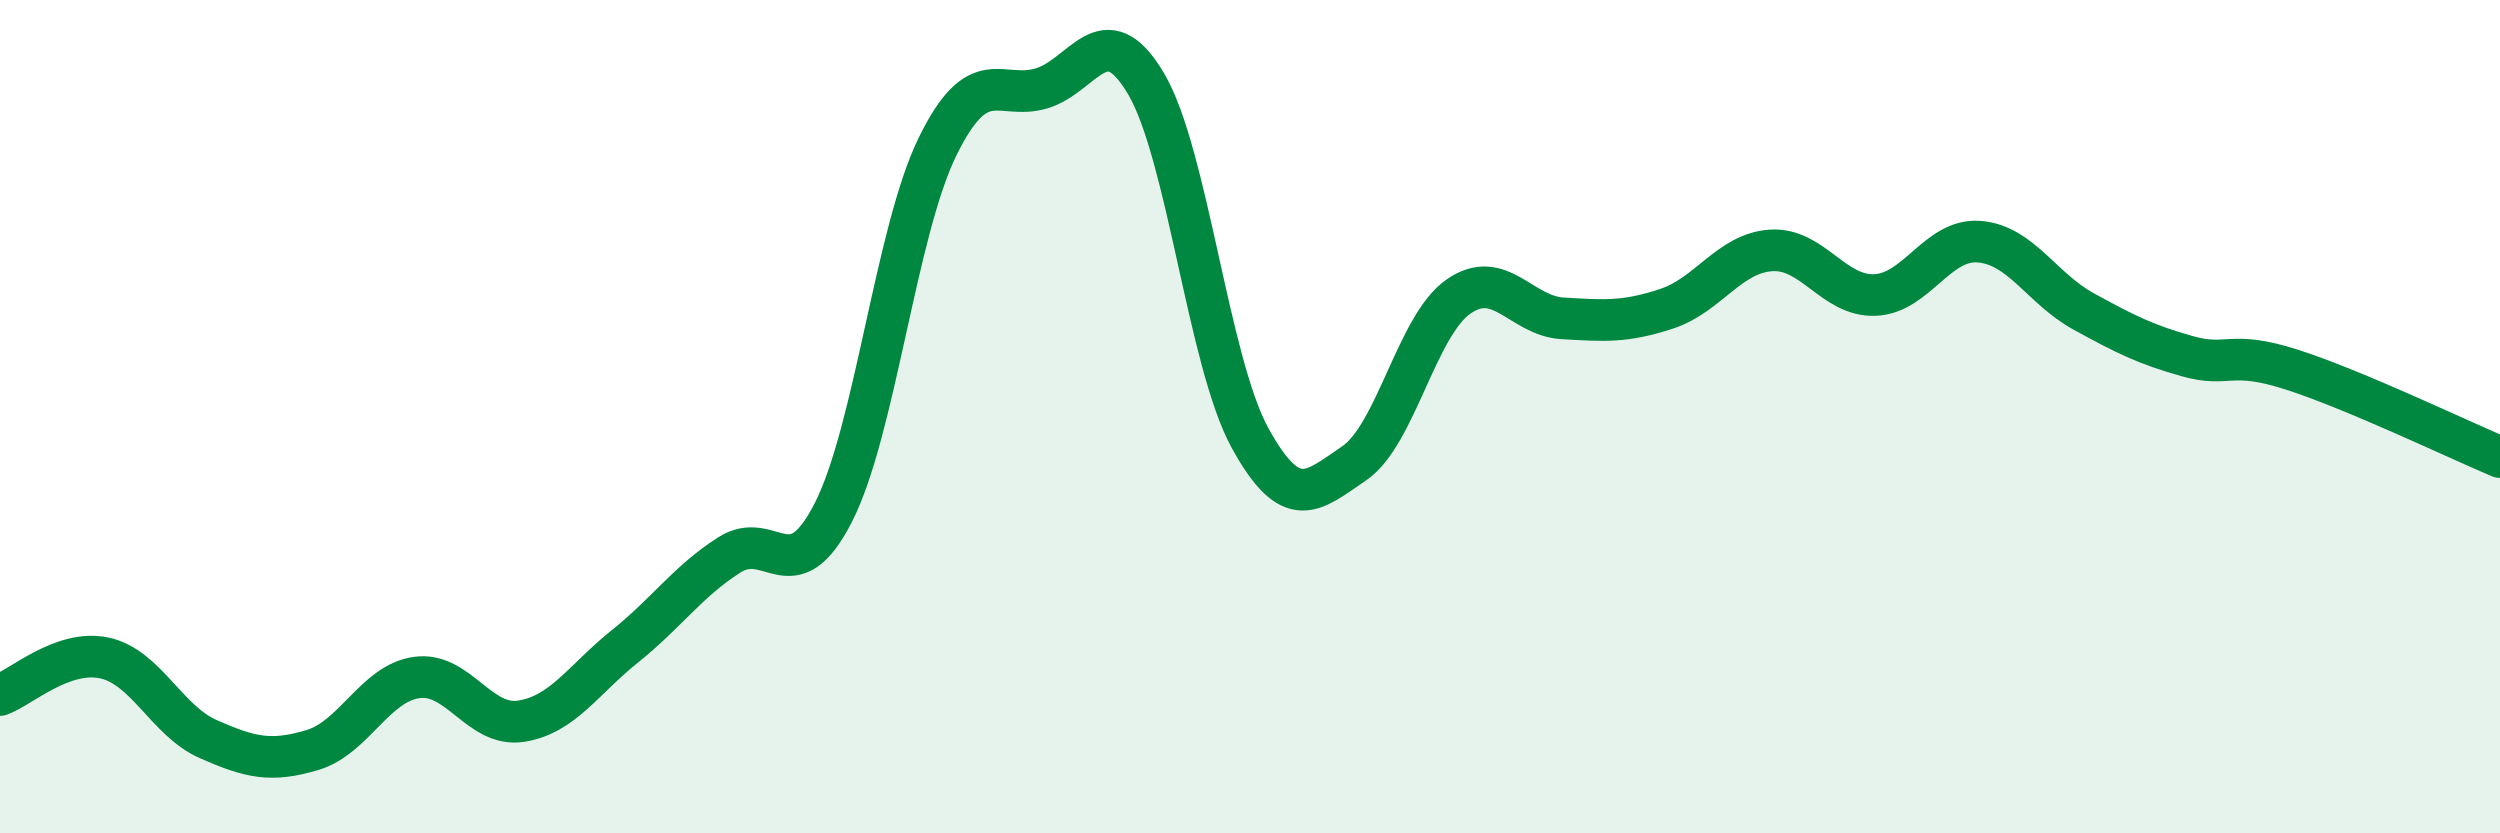 
    <svg width="60" height="20" viewBox="0 0 60 20" xmlns="http://www.w3.org/2000/svg">
      <path
        d="M 0,16.68 C 0.5,16.5 1.5,15.58 2.5,15.79 C 3.5,16 4,17.3 5,17.74 C 6,18.18 6.5,18.3 7.5,18 C 8.5,17.7 9,16.4 10,16.26 C 11,16.12 11.5,17.46 12.5,17.31 C 13.5,17.16 14,16.31 15,15.51 C 16,14.71 16.5,13.96 17.5,13.32 C 18.5,12.68 19,14.26 20,12.3 C 21,10.34 21.5,5.56 22.5,3.52 C 23.5,1.48 24,2.42 25,2.12 C 26,1.82 26.5,0.32 27.5,2 C 28.5,3.68 29,8.69 30,10.51 C 31,12.33 31.5,11.8 32.5,11.12 C 33.5,10.44 34,7.82 35,7.12 C 36,6.42 36.5,7.58 37.5,7.64 C 38.5,7.7 39,7.74 40,7.41 C 41,7.08 41.5,6.08 42.5,6.01 C 43.5,5.94 44,7.12 45,7.08 C 46,7.04 46.5,5.72 47.5,5.8 C 48.5,5.88 49,6.92 50,7.47 C 51,8.02 51.5,8.27 52.5,8.55 C 53.5,8.83 53.5,8.39 55,8.87 C 56.5,9.35 59,10.55 60,10.97L60 20L0 20Z"
        fill="#008740"
        opacity="0.1"
        stroke-linecap="round"
        stroke-linejoin="round"
      />
      <path
        d="M 0,16.68 C 0.5,16.5 1.5,15.58 2.5,15.79 C 3.5,16 4,17.3 5,17.74 C 6,18.18 6.5,18.3 7.5,18 C 8.5,17.7 9,16.4 10,16.26 C 11,16.12 11.5,17.46 12.5,17.31 C 13.5,17.16 14,16.31 15,15.51 C 16,14.71 16.5,13.96 17.5,13.32 C 18.5,12.68 19,14.26 20,12.3 C 21,10.34 21.5,5.56 22.5,3.52 C 23.5,1.48 24,2.42 25,2.12 C 26,1.82 26.5,0.32 27.5,2 C 28.5,3.68 29,8.69 30,10.51 C 31,12.33 31.5,11.8 32.5,11.12 C 33.5,10.44 34,7.82 35,7.12 C 36,6.42 36.5,7.58 37.5,7.64 C 38.5,7.7 39,7.74 40,7.41 C 41,7.08 41.5,6.08 42.5,6.01 C 43.5,5.94 44,7.12 45,7.08 C 46,7.04 46.5,5.72 47.5,5.8 C 48.5,5.88 49,6.92 50,7.47 C 51,8.02 51.5,8.27 52.5,8.55 C 53.5,8.83 53.5,8.39 55,8.87 C 56.5,9.35 59,10.55 60,10.97"
        stroke="#008740"
        stroke-width="1"
        fill="none"
        stroke-linecap="round"
        stroke-linejoin="round"
      />
    </svg>
  